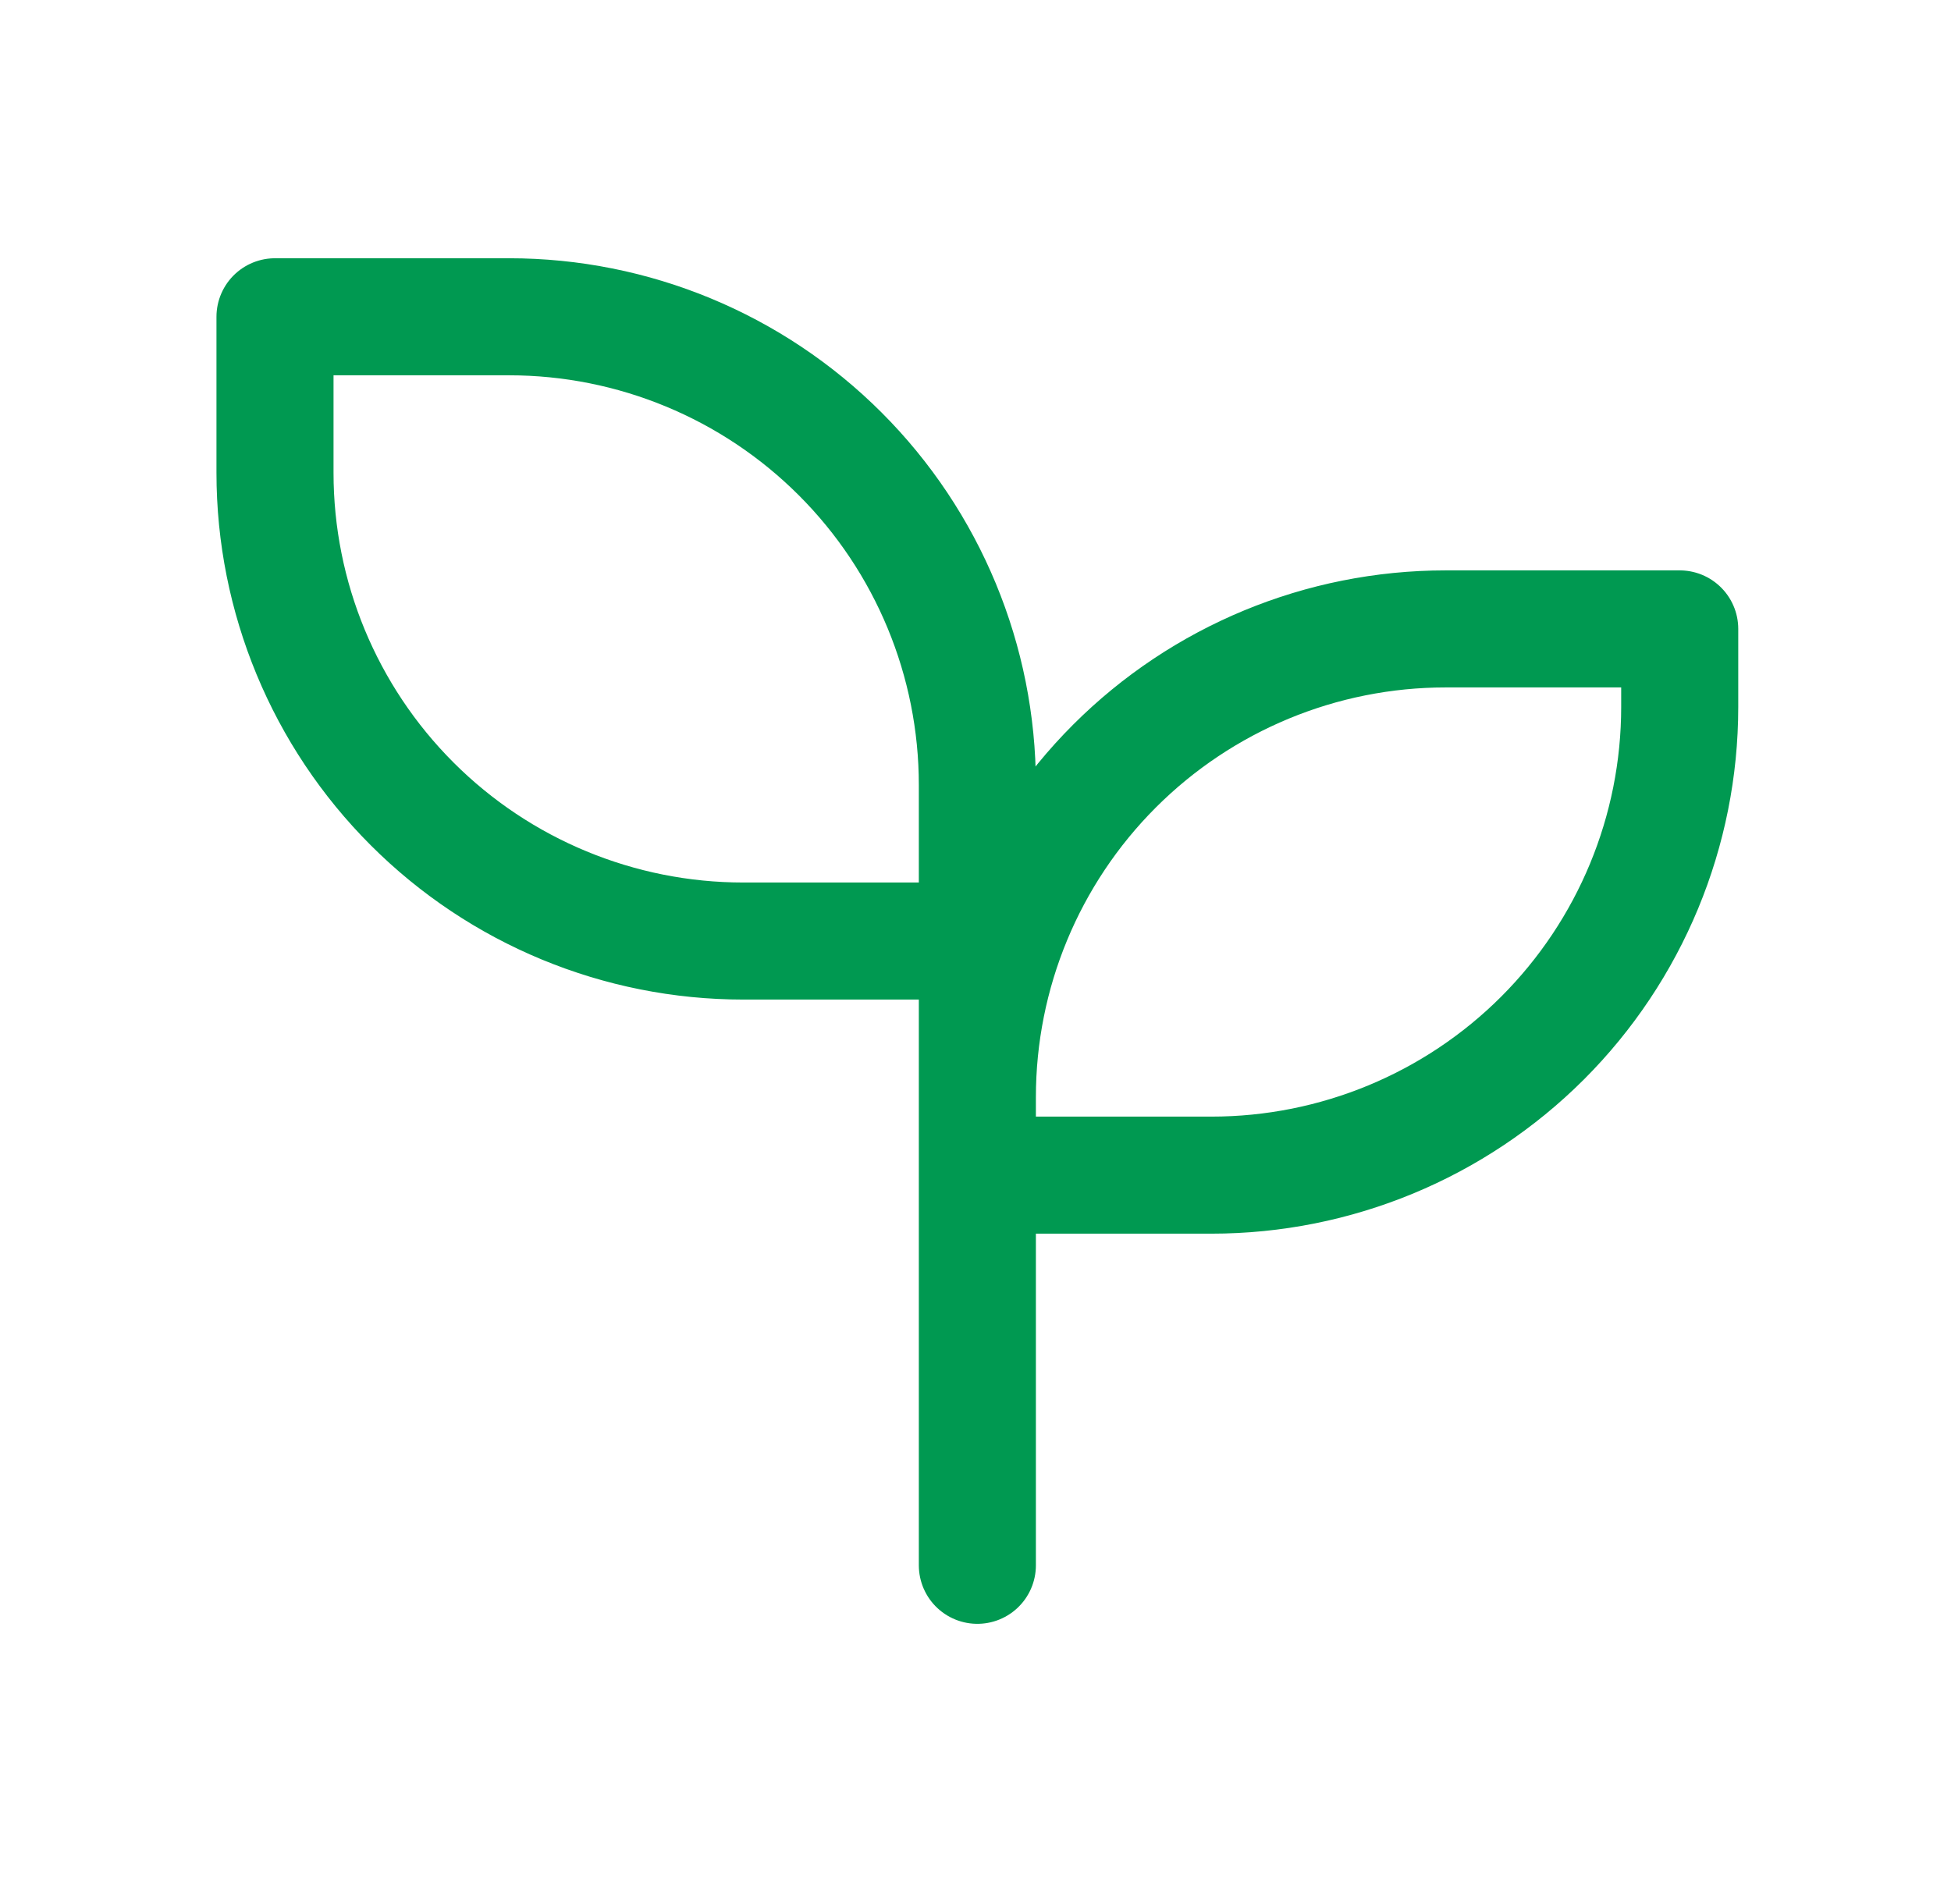  <svg width="42" height="41" viewBox="0 0 42 41" fill="none" xmlns="http://www.w3.org/2000/svg">
        <path d="M21.04 20.26H16C13.327 20.26 10.763 19.198 8.873 17.308C6.982 15.418 5.92 12.854 5.92 10.18V6.82H10.96C13.633 6.82 16.197 7.882 18.088 9.773C19.978 11.663 21.04 14.227 21.04 16.9V33.7M21.04 23.62C21.04 20.947 22.102 18.383 23.992 16.493C25.883 14.602 28.447 13.54 31.12 13.54H36.16V15.22C36.16 17.894 35.098 20.457 33.208 22.348C31.317 24.238 28.753 25.3 26.08 25.3H21.04" stroke="#009951" stroke-width="2.52" stroke-linecap="round" stroke-linejoin="round" />
    </svg>